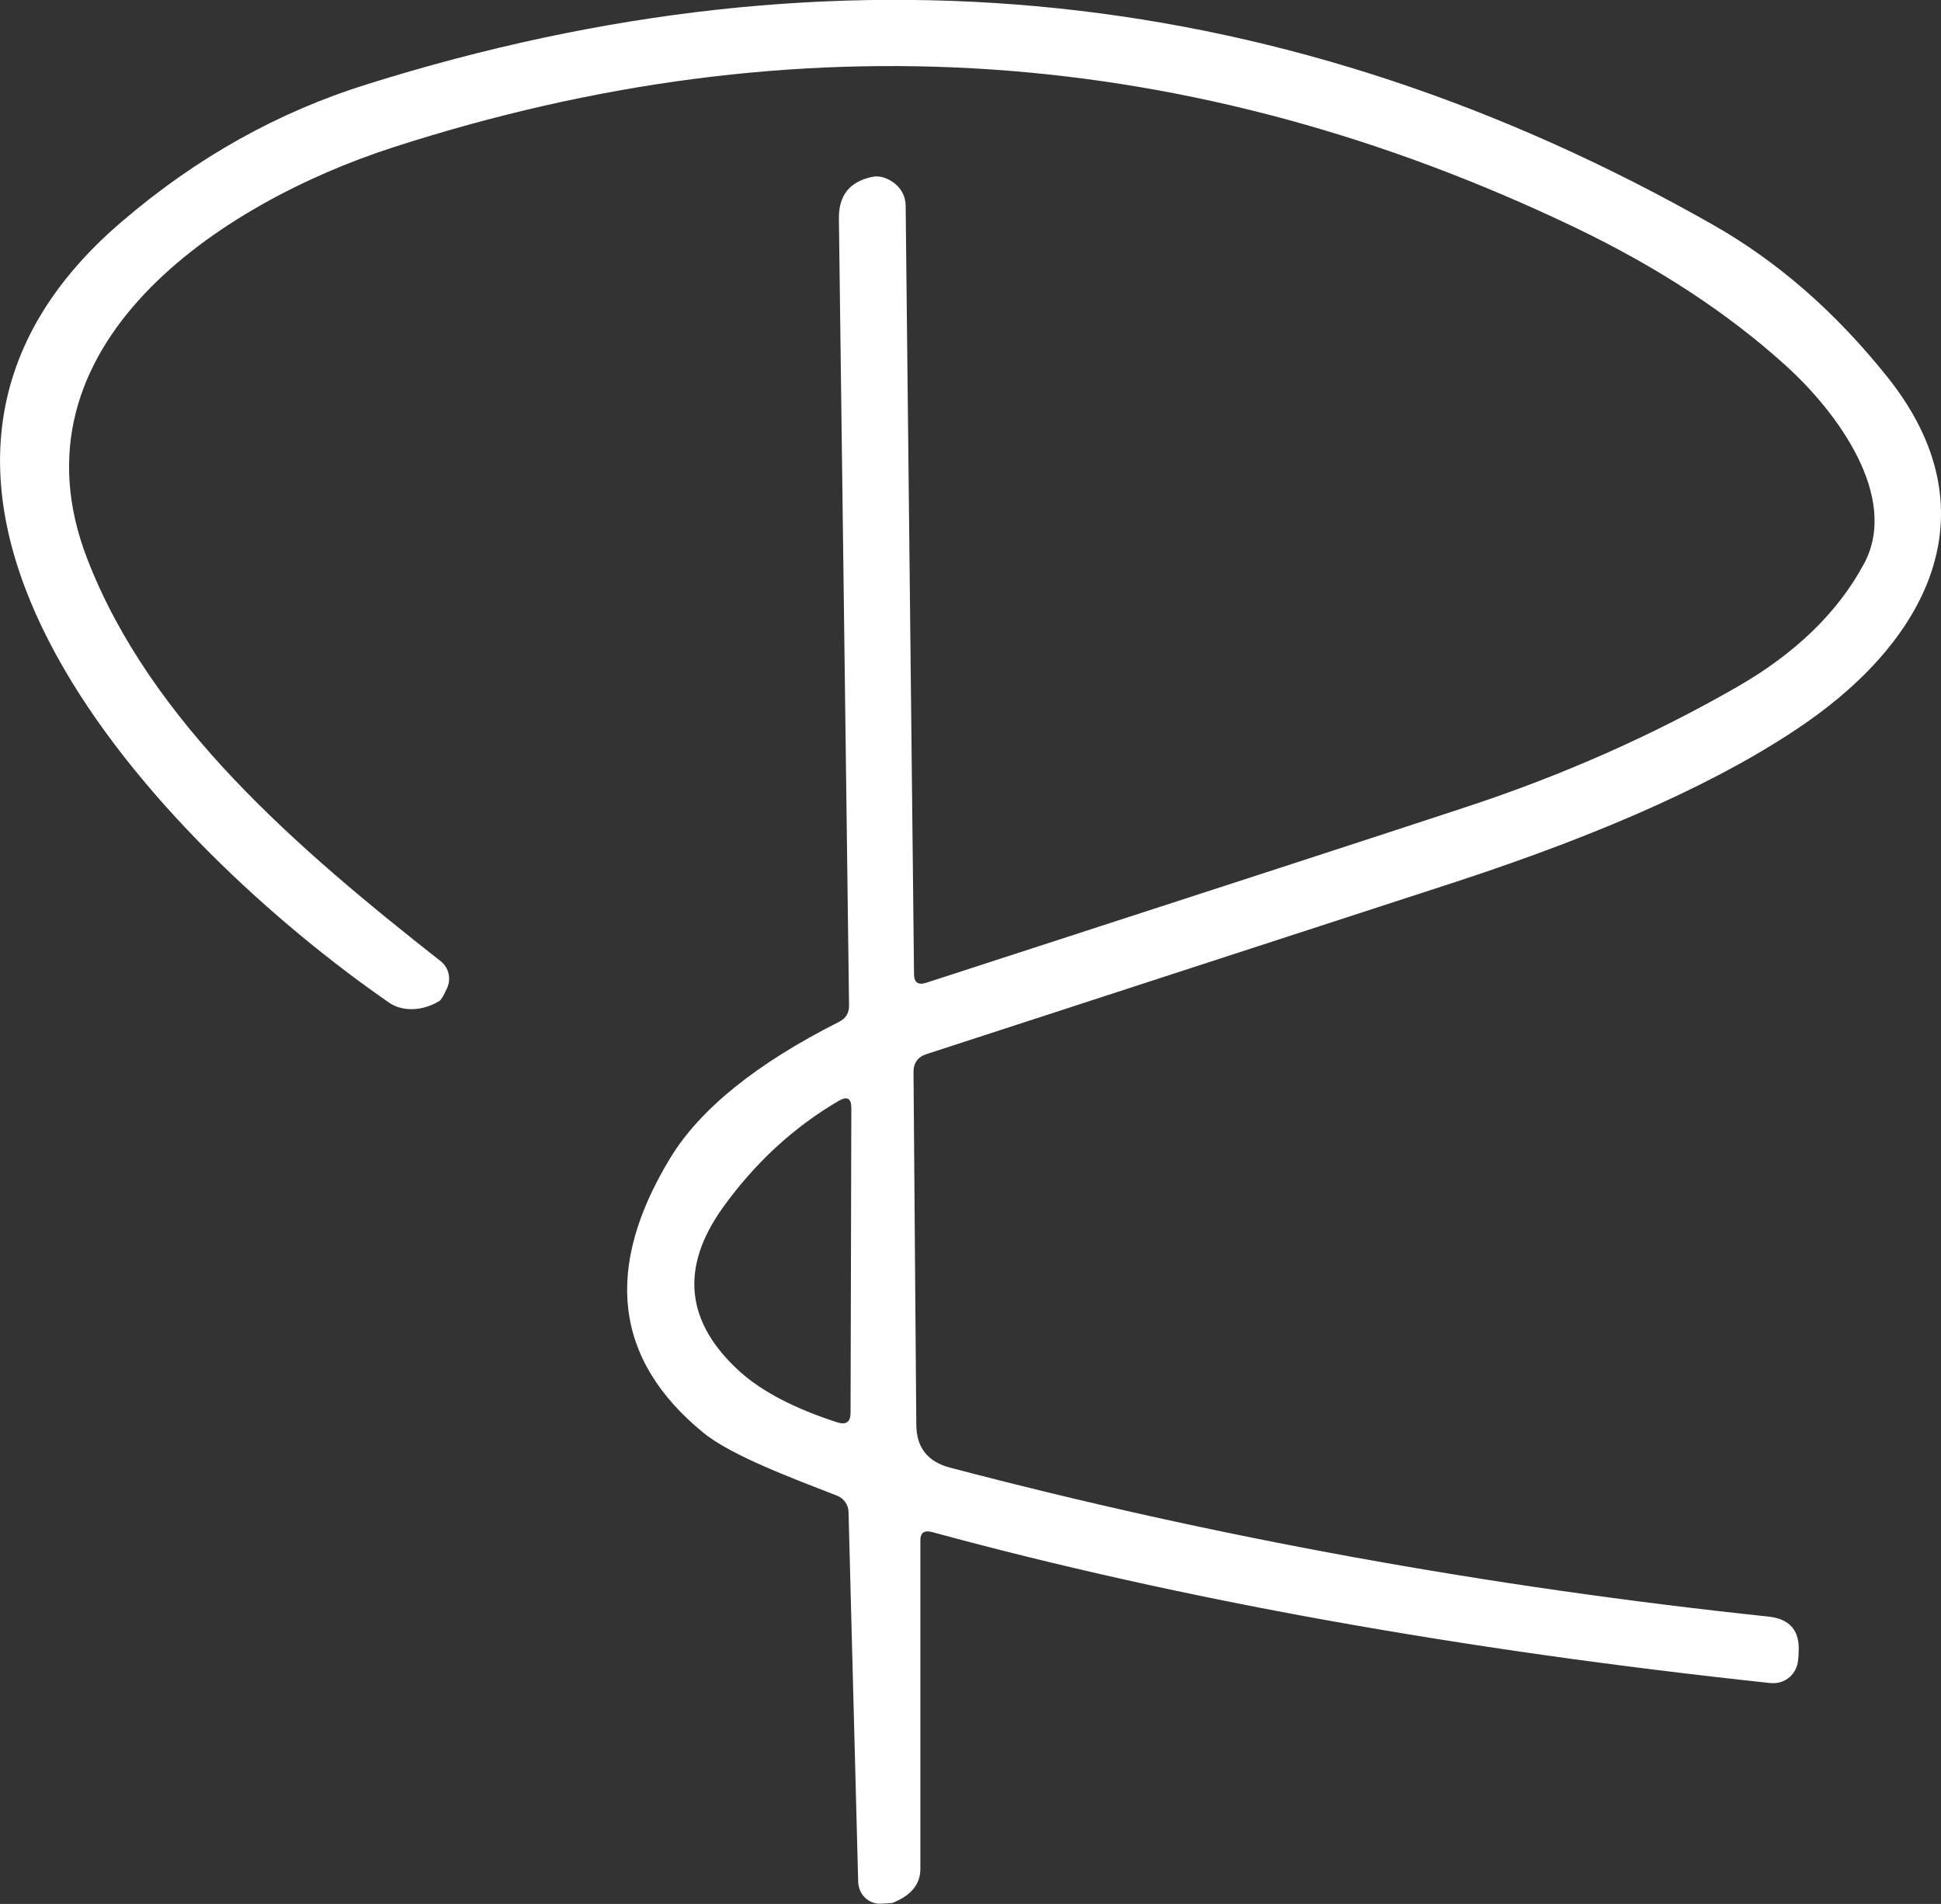 <svg xmlns="http://www.w3.org/2000/svg" id="Calque_2" data-name="Calque 2" viewBox="0 0 76.47 75"><rect x="0" y="0" width="76.47" height="75" fill="#333333" stroke="none"/><defs><style>      .cls-1 {        fill: #fff;        stroke-width: 0px;      }    </style></defs><g id="Calque_1-2" data-name="Calque 1"><path class="cls-1" d="M36.26,60.67v12.95c0,.61-.37,1.05-1.1,1.34-.01,0-.17.02-.47.03-.46.02-.86-.36-.88-.85,0,0,0,0,0-.01l-.38-14.56c0-.29-.19-.56-.47-.66-1.64-.64-4.14-1.56-5.26-2.48-3.5-2.87-3.93-6.48-1.29-10.82,1.17-1.92,3.38-3.71,6.65-5.36.26-.13.39-.34.39-.63l-.4-31.01c-.01-.91.42-1.45,1.3-1.64.27-.06.55.01.85.22.3.21.48.55.48.91l.33,30.27c0,.33.16.45.49.34,11.35-3.68,18.41-5.98,21.17-6.89,3.82-1.25,7.4-2.83,10.73-4.74,2.33-1.33,4.01-2.96,5.04-4.88,1.4-2.62-1.04-5.96-3.12-7.83-2.27-2.05-5.02-3.85-8.25-5.4C46.91,1.71,31.38.66,15.47,5.81,8.67,8.01.18,13.61,3.44,22.02c2.49,6.44,8.28,11.41,13.93,15.85.31.25.41.68.25,1.04-.14.31-.24.48-.31.52-.67.41-1.46.43-1.99.06C6.58,33.44-7.45,19.17,4.81,8.72c2.93-2.51,6.15-4.31,9.65-5.4,18.61-5.84,36.3-3.99,53.07,5.56,2.51,1.43,4.78,3.41,6.82,5.96,4.21,5.26,1.64,10.29-3.24,13.66-3.18,2.2-7.77,4.28-13.76,6.24-.86.28-7.81,2.54-20.84,6.78-.35.11-.53.36-.52.73l.11,13.86c0,.91.45,1.47,1.32,1.7,10.45,2.75,21.2,4.7,32.25,5.87.85.09,1.25.56,1.19,1.42,0,.05,0,.15-.02.29-.04.54-.5.95-1.04.91-.01,0-.03,0-.04,0-12.25-1.31-23.27-3.29-33.04-5.95-.31-.08-.46.03-.46.32ZM33.54,43.64c0-.37-.16-.47-.49-.28-1.78,1.04-3.31,2.45-4.58,4.22-1.69,2.37-1.46,4.52.69,6.46.88.79,2.16,1.45,3.83,1.99.35.11.52-.02.52-.38l.03-12.01Z"></path></g></svg>
